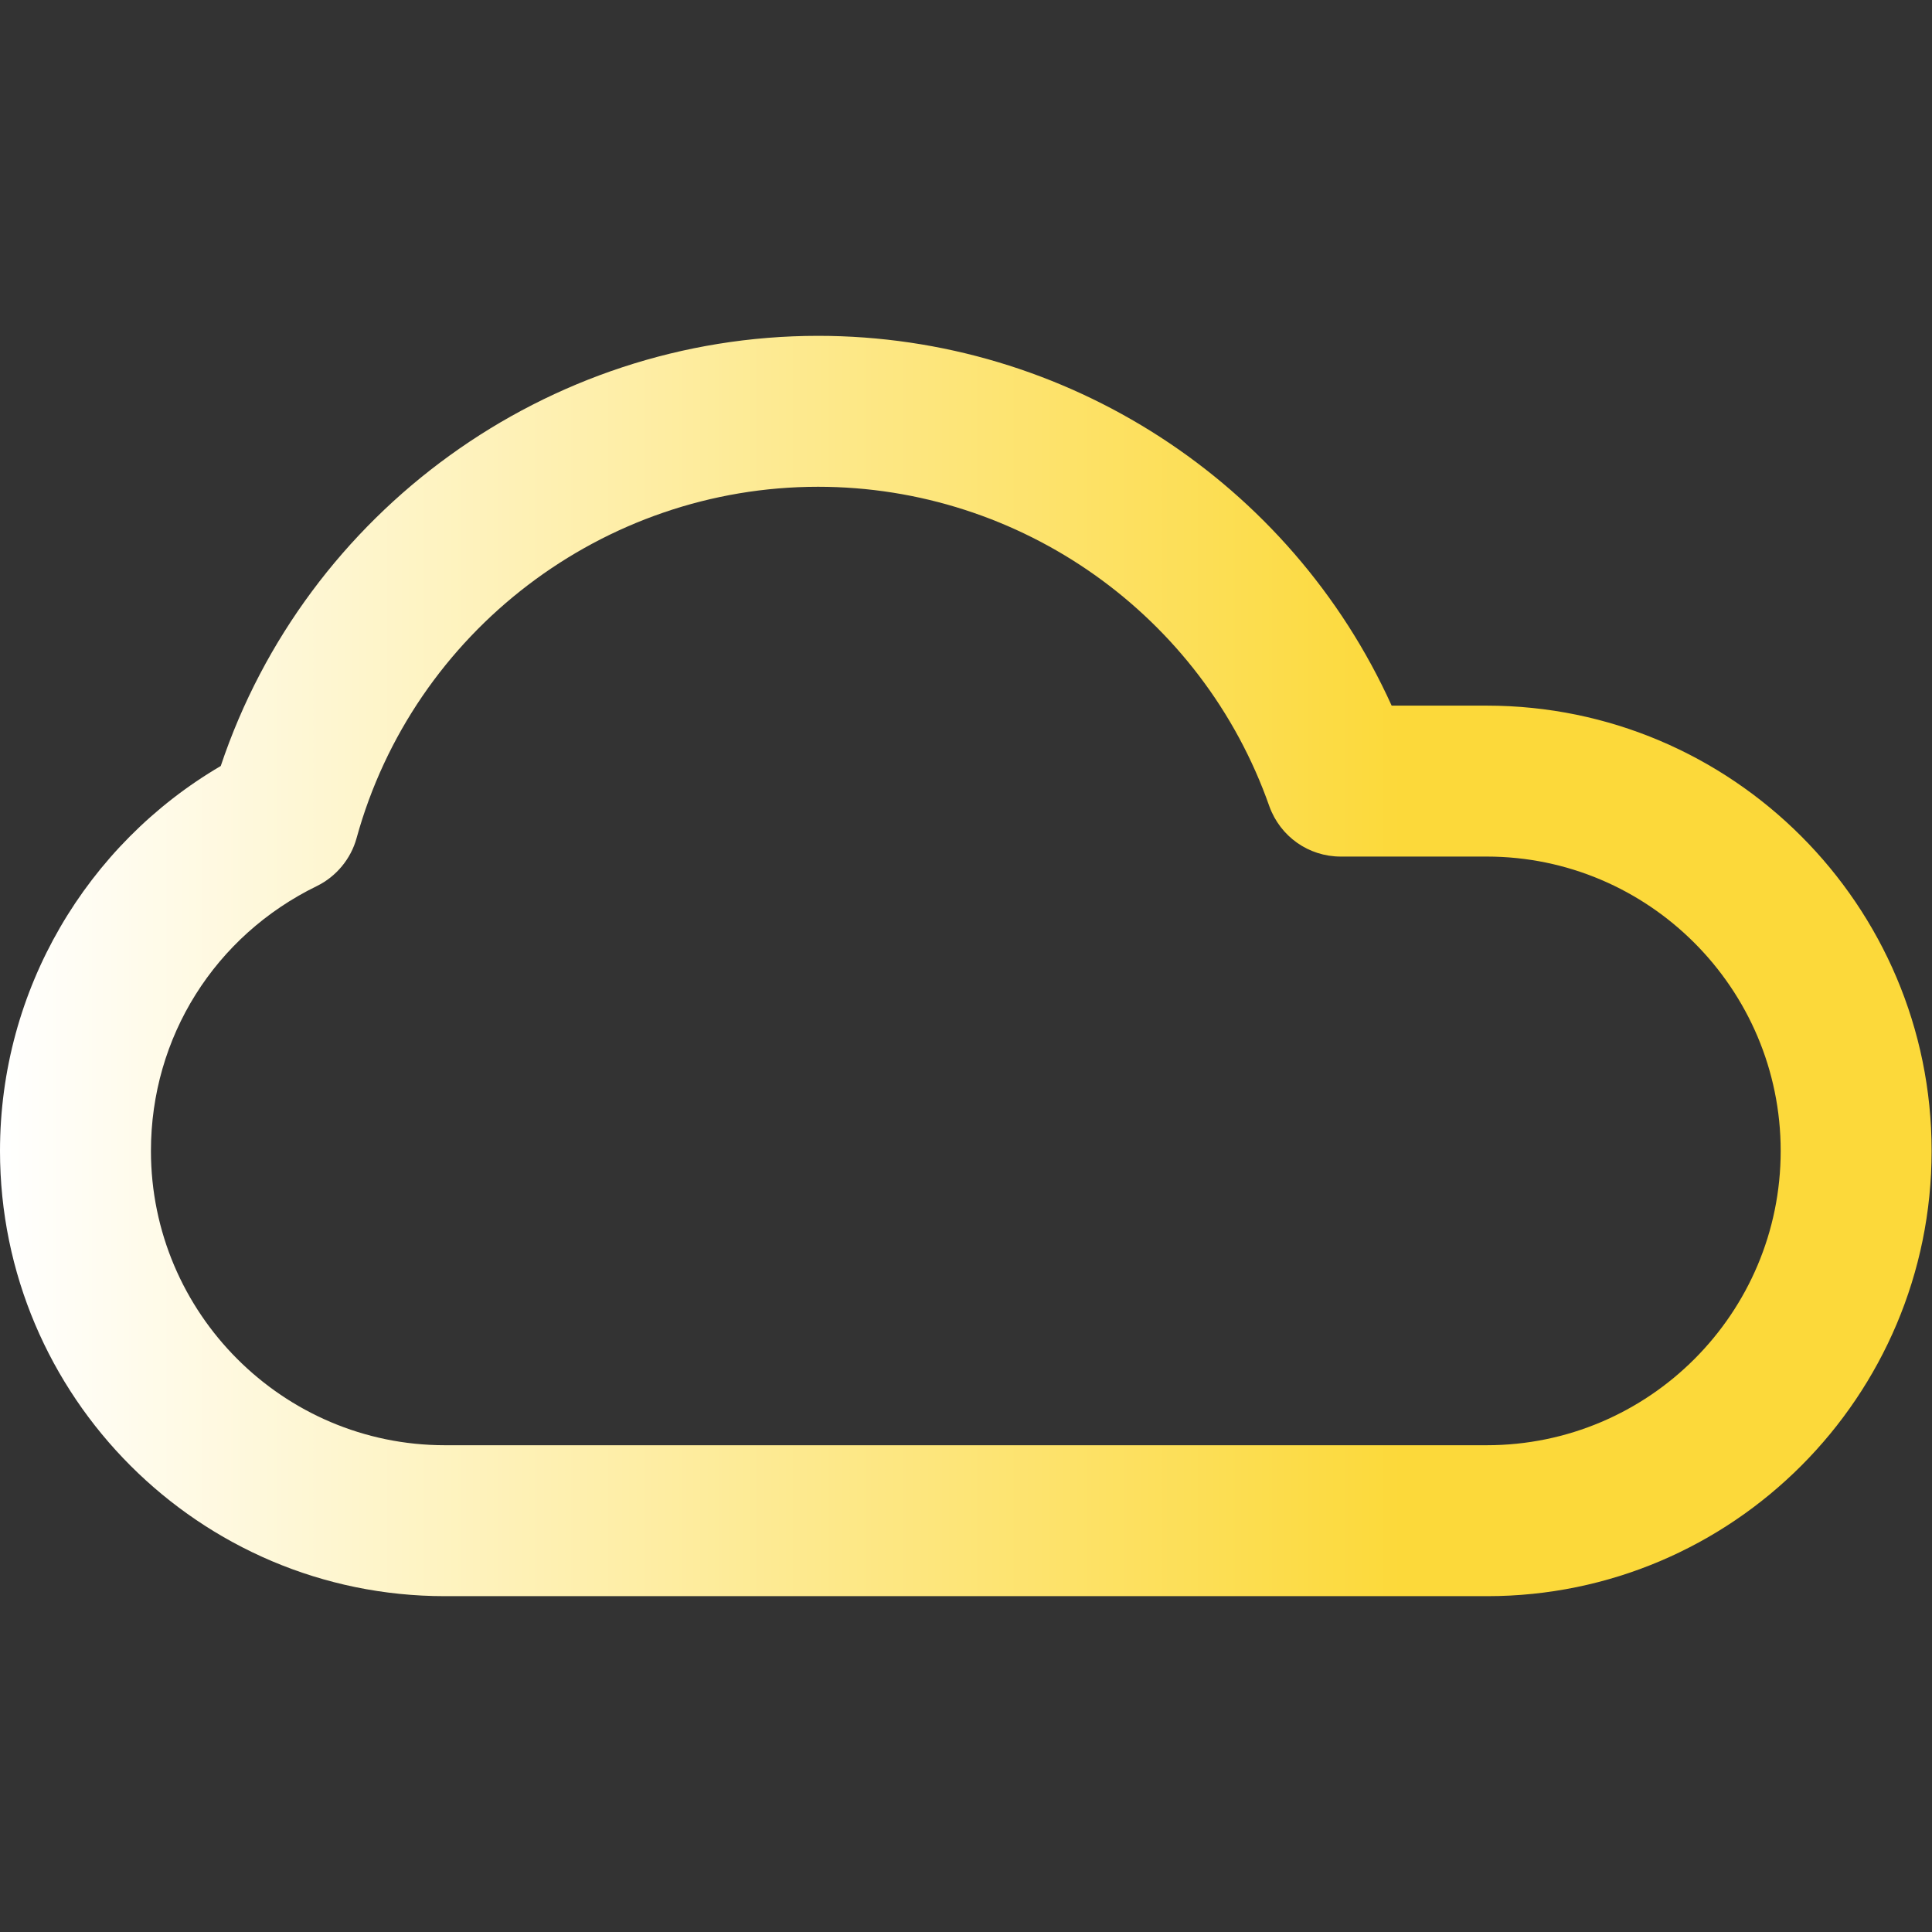 <?xml version="1.0" encoding="utf-8"?>
<!-- Generator: Adobe Illustrator 24.2.0, SVG Export Plug-In . SVG Version: 6.00 Build 0)  -->
<svg version="1.1" id="Capa_1" xmlns="http://www.w3.org/2000/svg" xmlns:xlink="http://www.w3.org/1999/xlink" x="0px" y="0px"
	 viewBox="0 0 512 512" style="enable-background:new 0 0 512 512;" xml:space="preserve">
<rect x="0" y="0" width="512" height="512" fill="#333333" stroke="none"/>
<style type="text/css">
	.st0{fill:url(#SVGID_1_);}
</style>
<linearGradient id="SVGID_1_" gradientUnits="userSpaceOnUse" x1="0" y1="510" x2="512" y2="510" gradientTransform="matrix(1 0 0 1 0 -254)">
	<stop  offset="1.385225e-07" style="stop-color:#FFFFFF"/>
	<stop  offset="0.725" style="stop-color:#FCD93A"/>
	<stop  offset="1" style="stop-color:#FCD93A"/>
</linearGradient>
<path class="st0" d="M394.1,423H117.9C52.9,423,0,370.1,0,305c0-42.8,23-81.2,58.5-102C81.1,135.5,145,89,216.8,89
	c65.8,0,125.2,38.8,152,98h25.2c65,0,117.9,52.9,117.9,118S459.1,423,394.1,423z M216.8,129c-56.9,0-107.2,38.3-122.3,93.1
	c-1.5,5.5-5.4,10.2-10.5,12.7c-27.1,13.2-44,40.1-44,70.2c0,43,35,78,77.9,78h276.1c43,0,77.9-35,77.9-78s-35-78-77.9-78h-38.7
	c-8.5,0-16-5.3-18.9-13.3C318.6,163,270.5,129,216.8,129z"/>
</svg>
